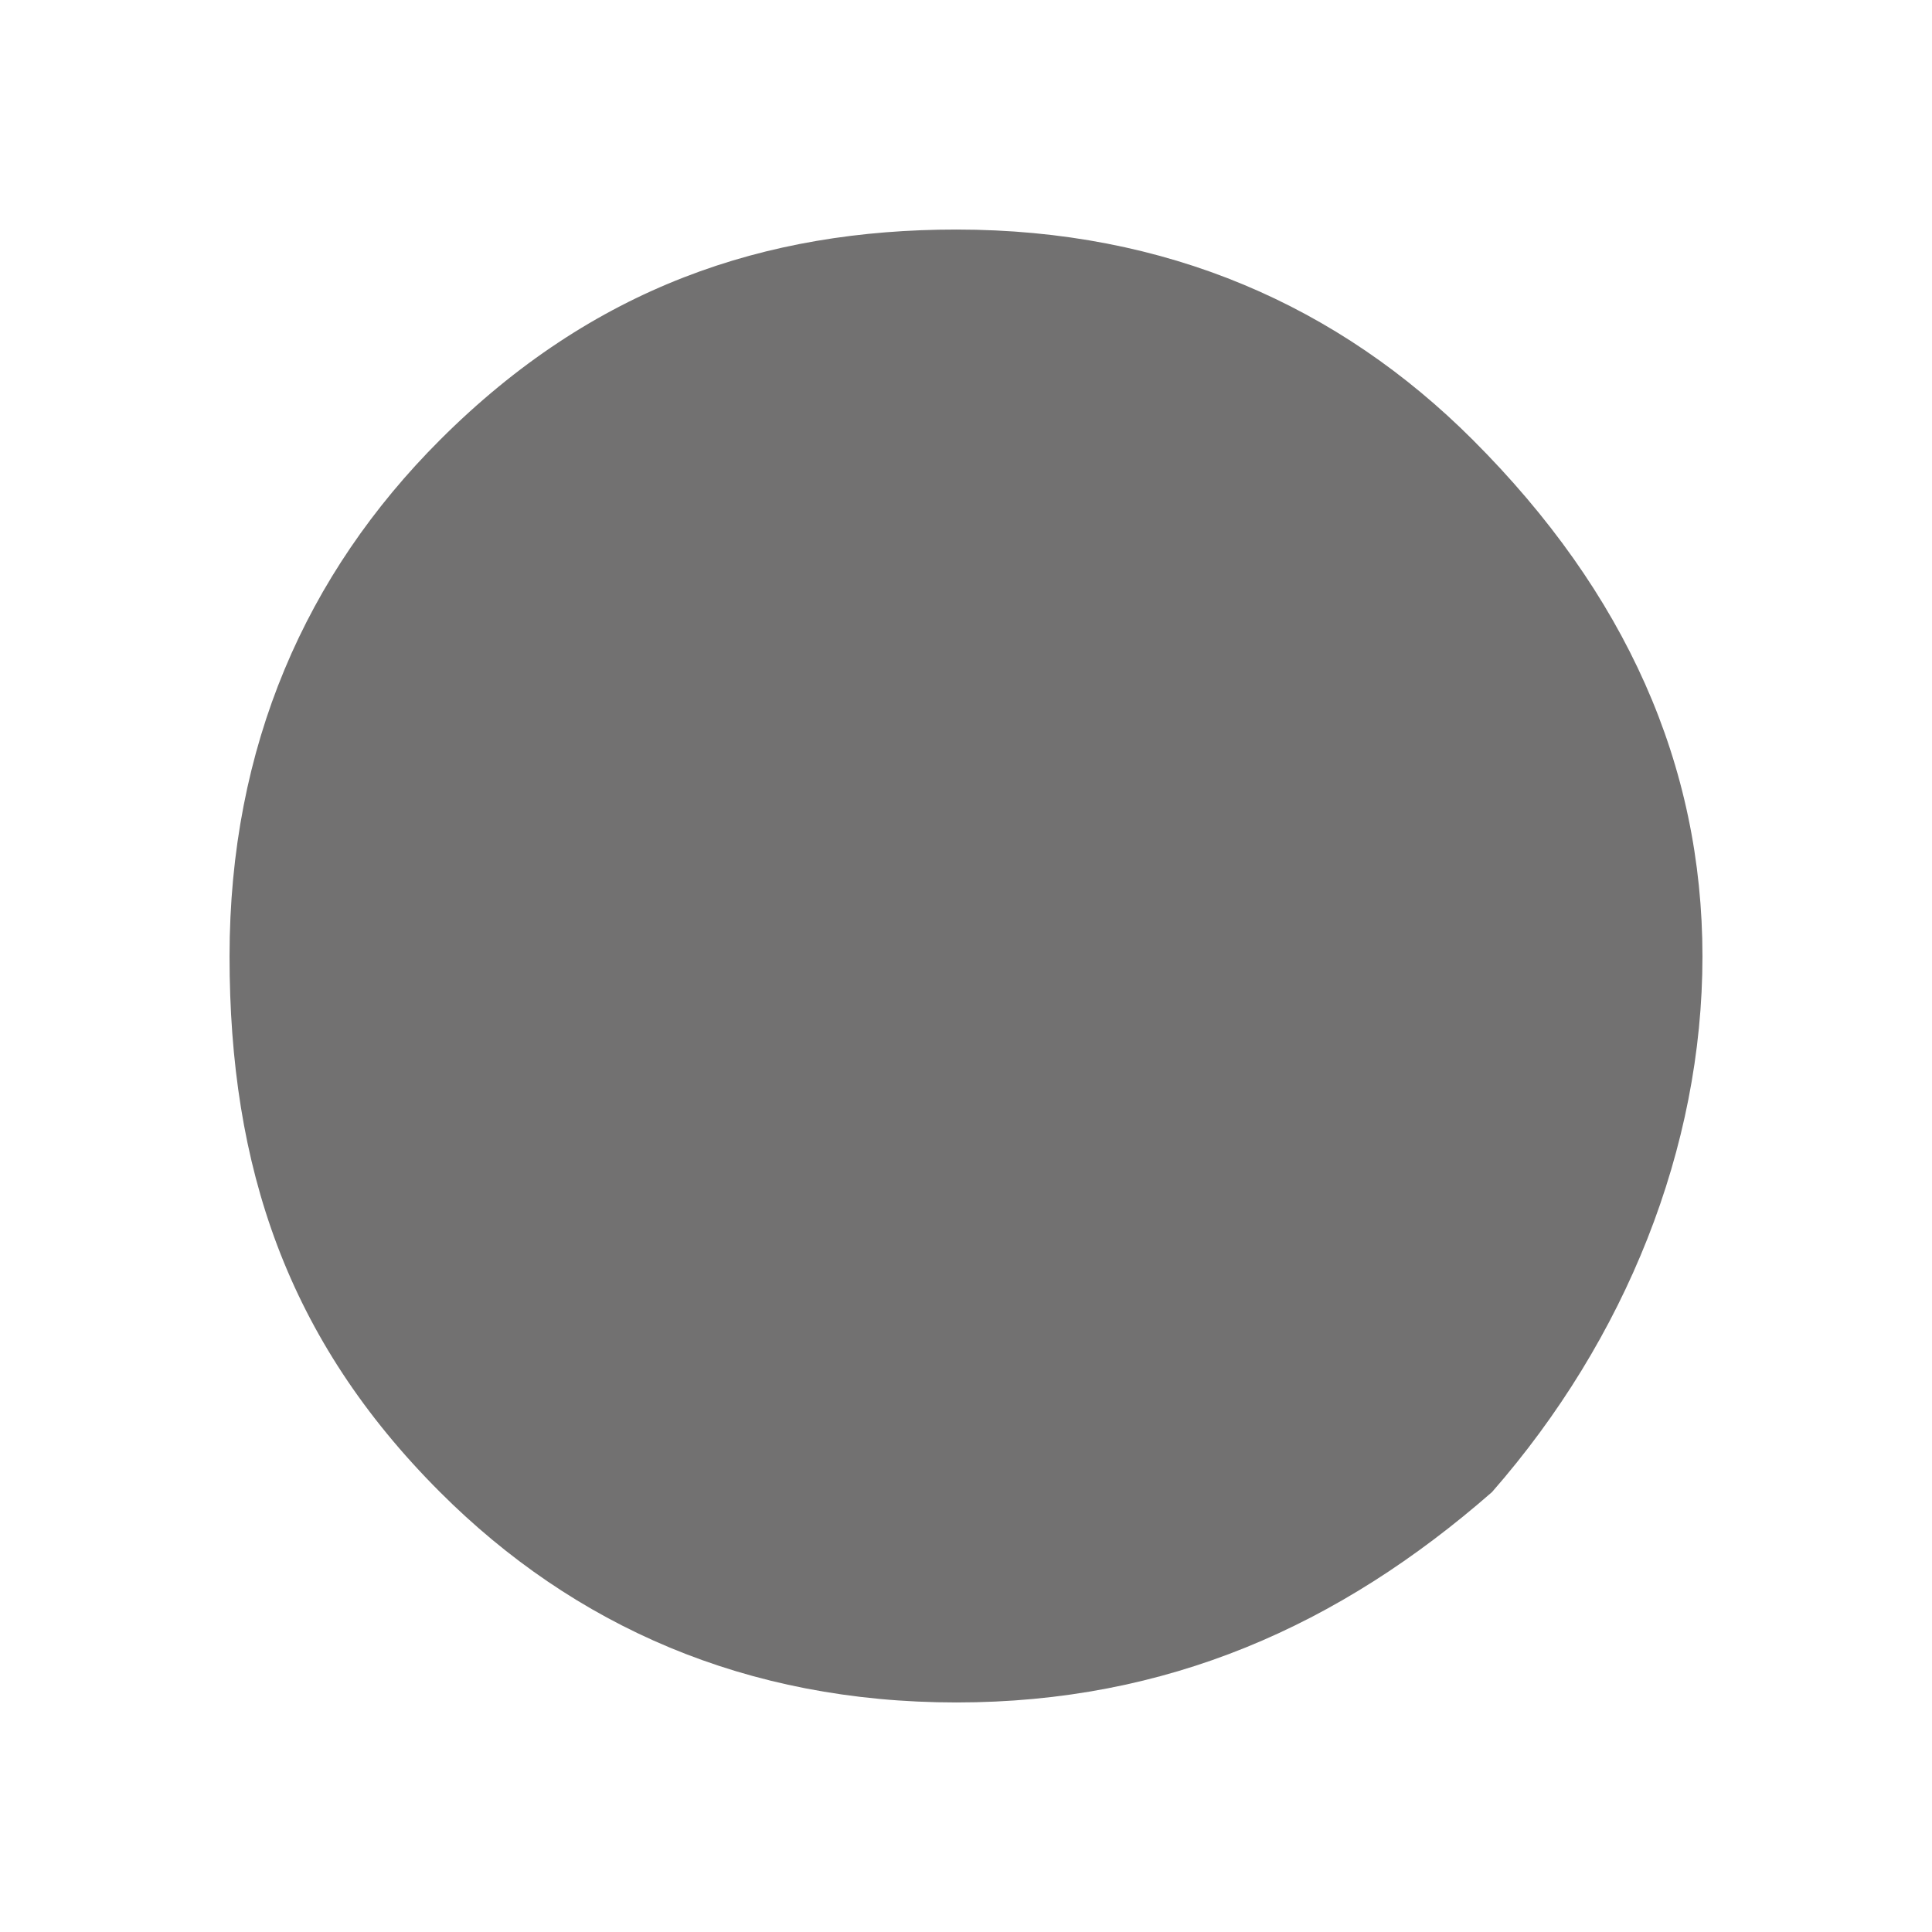 <?xml version="1.0" encoding="utf-8"?>
<!-- Generator: Adobe Illustrator 21.0.2, SVG Export Plug-In . SVG Version: 6.00 Build 0)  -->
<svg version="1.1" id="圖層_1" xmlns="http://www.w3.org/2000/svg" xmlns:xlink="http://www.w3.org/1999/xlink" x="0px" y="0px"
	 viewBox="0 0 10.1 10.1" style="enable-background:new 0 0 10.1 10.1;" xml:space="preserve">
<style type="text/css">
	.st0{fill:#727171;}
</style>
<g>
	<path class="st0" d="M5,1.2c1.1,0,2,0.4,2.7,1.1C8.5,3.1,8.9,4,8.9,5S8.5,7,7.8,7.8C7,8.5,6.1,8.9,5,8.9c-1.1,0-2-0.4-2.7-1.1
		C1.5,7,1.2,6.1,1.2,5c0-1.1,0.4-2,1.1-2.7C3.1,1.5,4,1.2,5,1.2z"/>
</g>
</svg>
